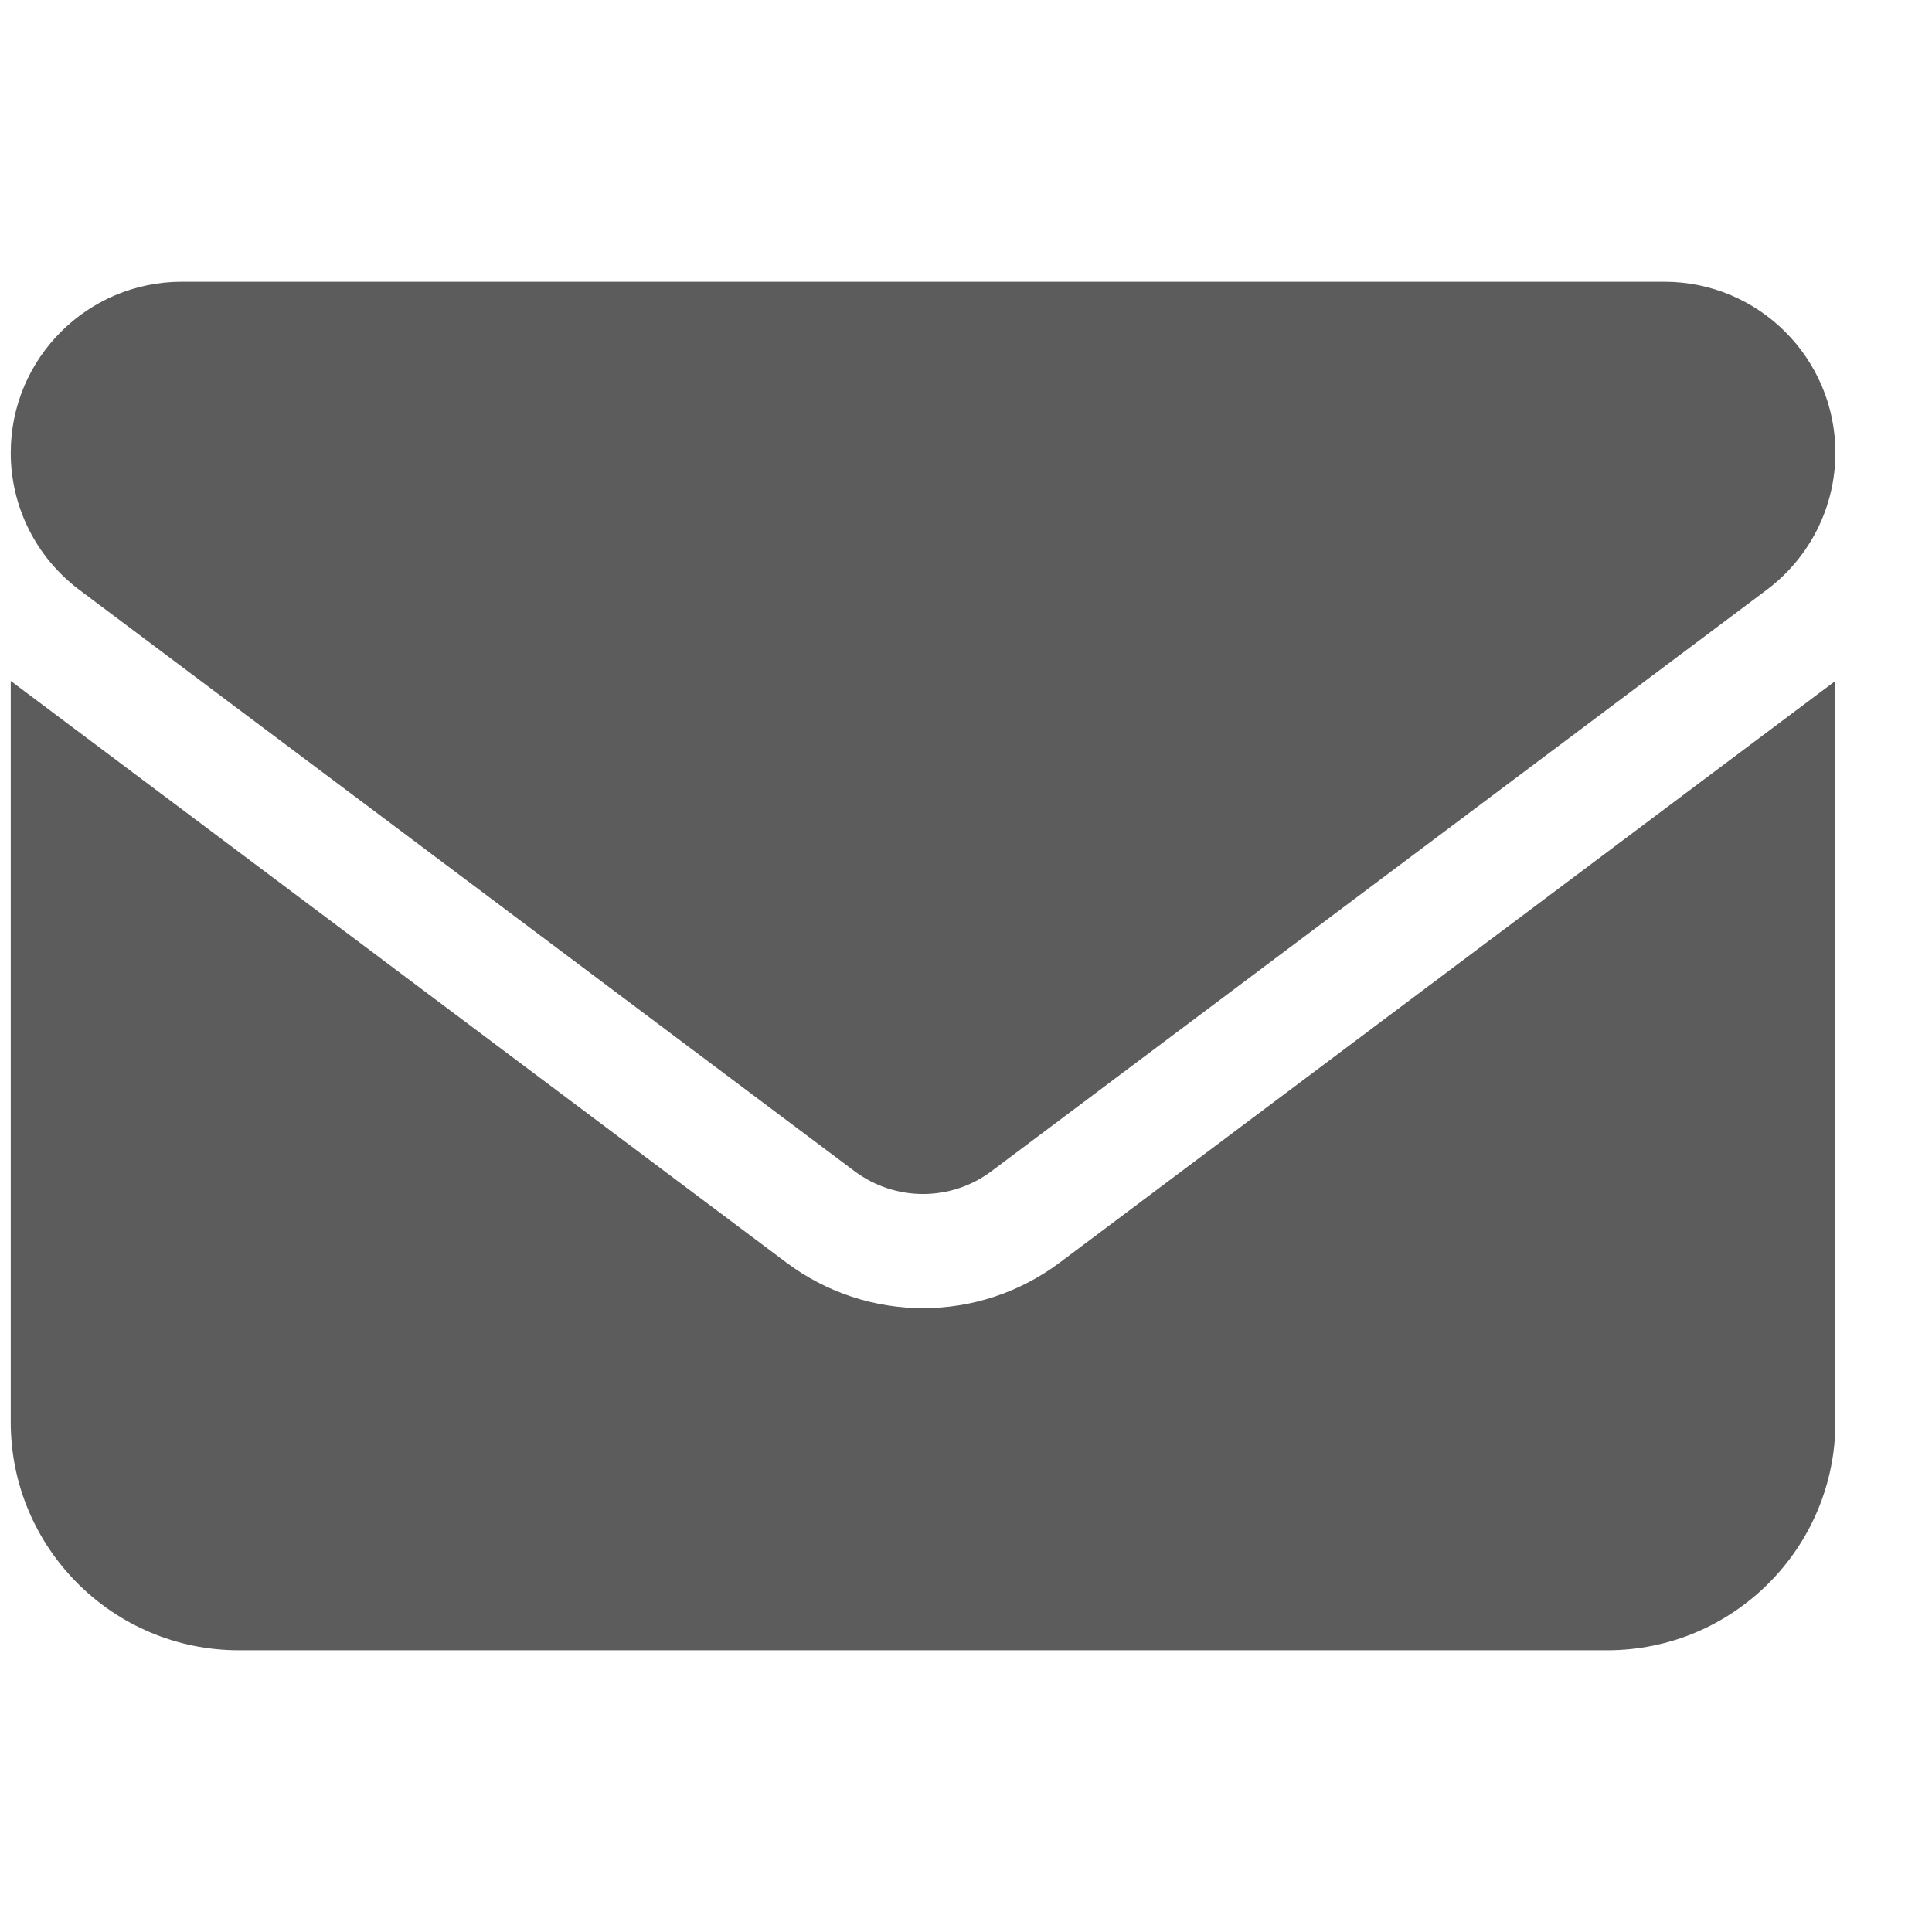 <svg width="18" height="18" viewBox="0 0 18 18" fill="none" xmlns="http://www.w3.org/2000/svg">
<g clip-path="url(#clip0_18_2876)">
<path d="M1.694 2.625C0.814 2.625 0.1 3.339 0.1 4.219C0.1 4.72 0.336 5.192 0.737 5.494L7.962 10.912C8.341 11.195 8.859 11.195 9.237 10.912L16.462 5.494C16.864 5.192 17.1 4.72 17.1 4.219C17.1 3.339 16.386 2.625 15.506 2.625H1.694ZM0.1 6.344V13.25C0.1 14.422 1.053 15.375 2.225 15.375H14.975C16.147 15.375 17.1 14.422 17.1 13.25V6.344L9.875 11.762C9.118 12.33 8.082 12.33 7.325 11.762L0.1 6.344Z" fill="black" fill-opacity="0.64"/>
</g>
<defs>
<clipPath id="clip0_18_2876">
<rect width="17" height="17" fill="white" transform="translate(0.1 0.5)"/>
</clipPath>
</defs>
</svg>
